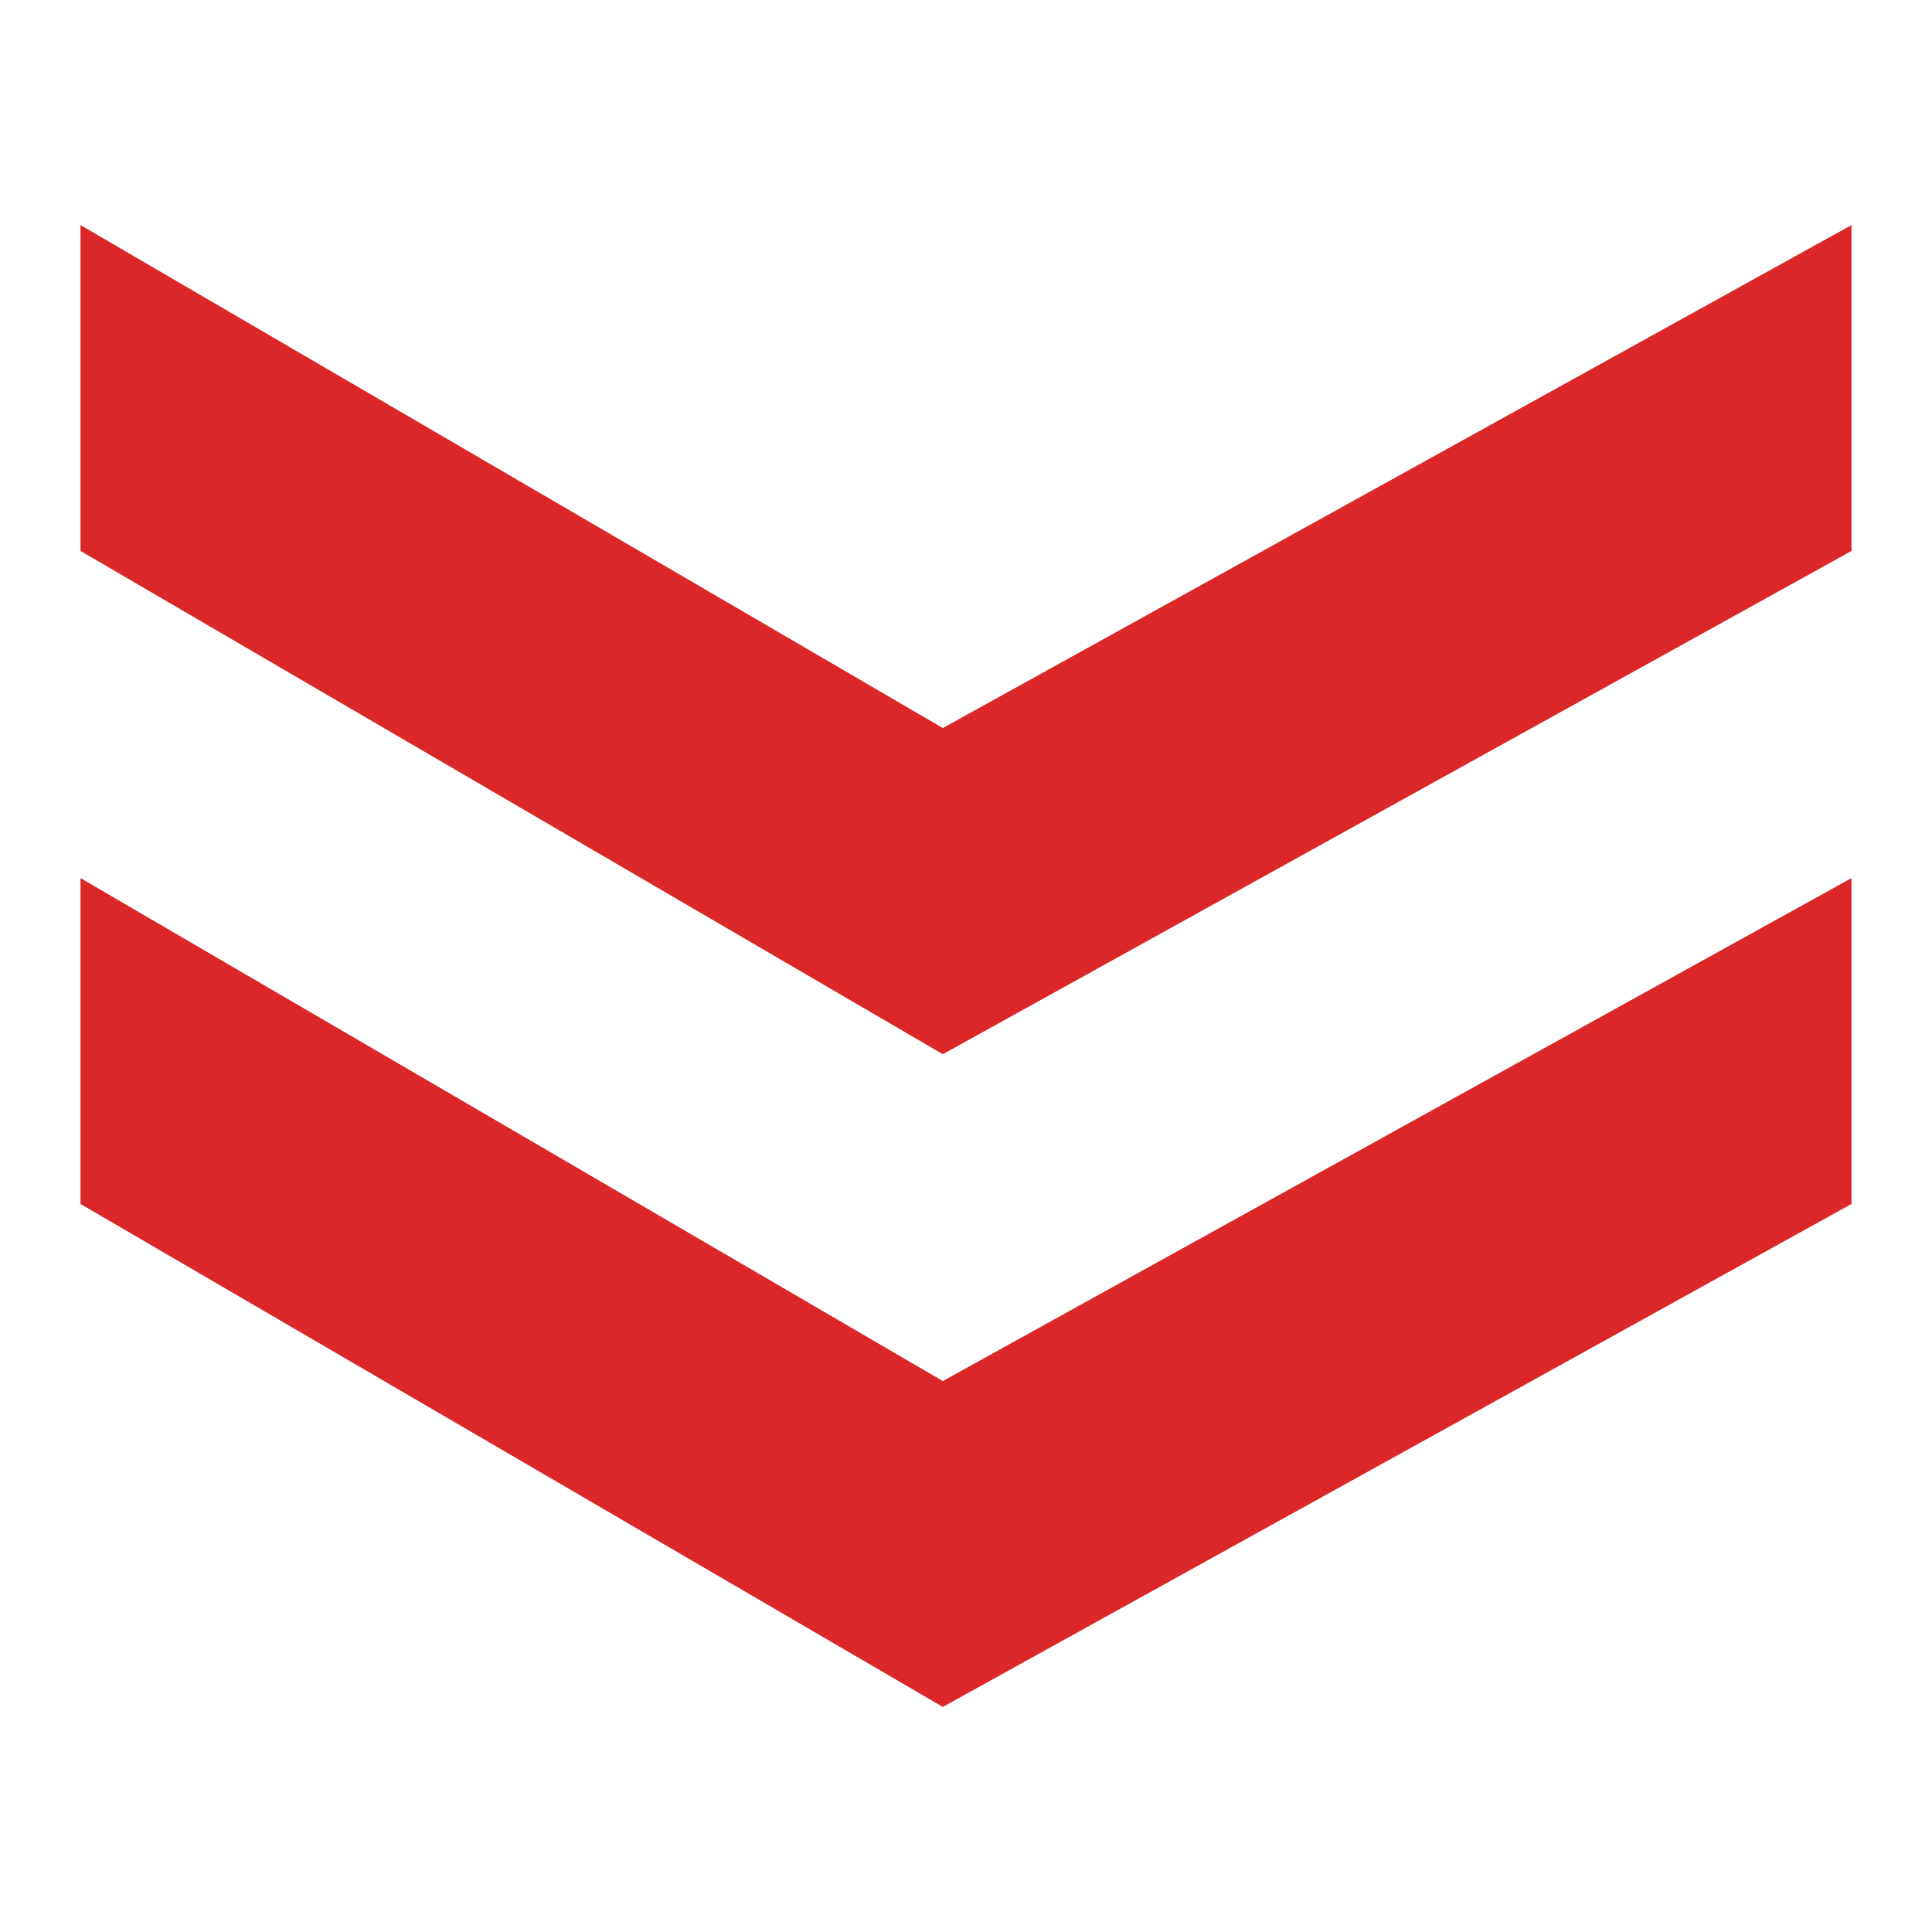 <?xml version="1.0" encoding="UTF-8"?>
<svg id="Layer_1" data-name="Layer 1" xmlns="http://www.w3.org/2000/svg" viewBox="0 0 60 60">
  <defs>
    <style>
      .cls-1 {
        fill: #db2727;
      }
    </style>
  </defs>
  <polygon class="cls-1" points="2.5 27.27 2.5 37.39 29.28 53.01 57.5 37.39 57.5 27.27 29.28 42.89 2.5 27.27"/>
  <polygon class="cls-1" points="2.5 6.99 2.5 17.11 29.28 32.74 57.5 17.11 57.5 6.99 29.28 22.61 2.5 6.99"/>
</svg>